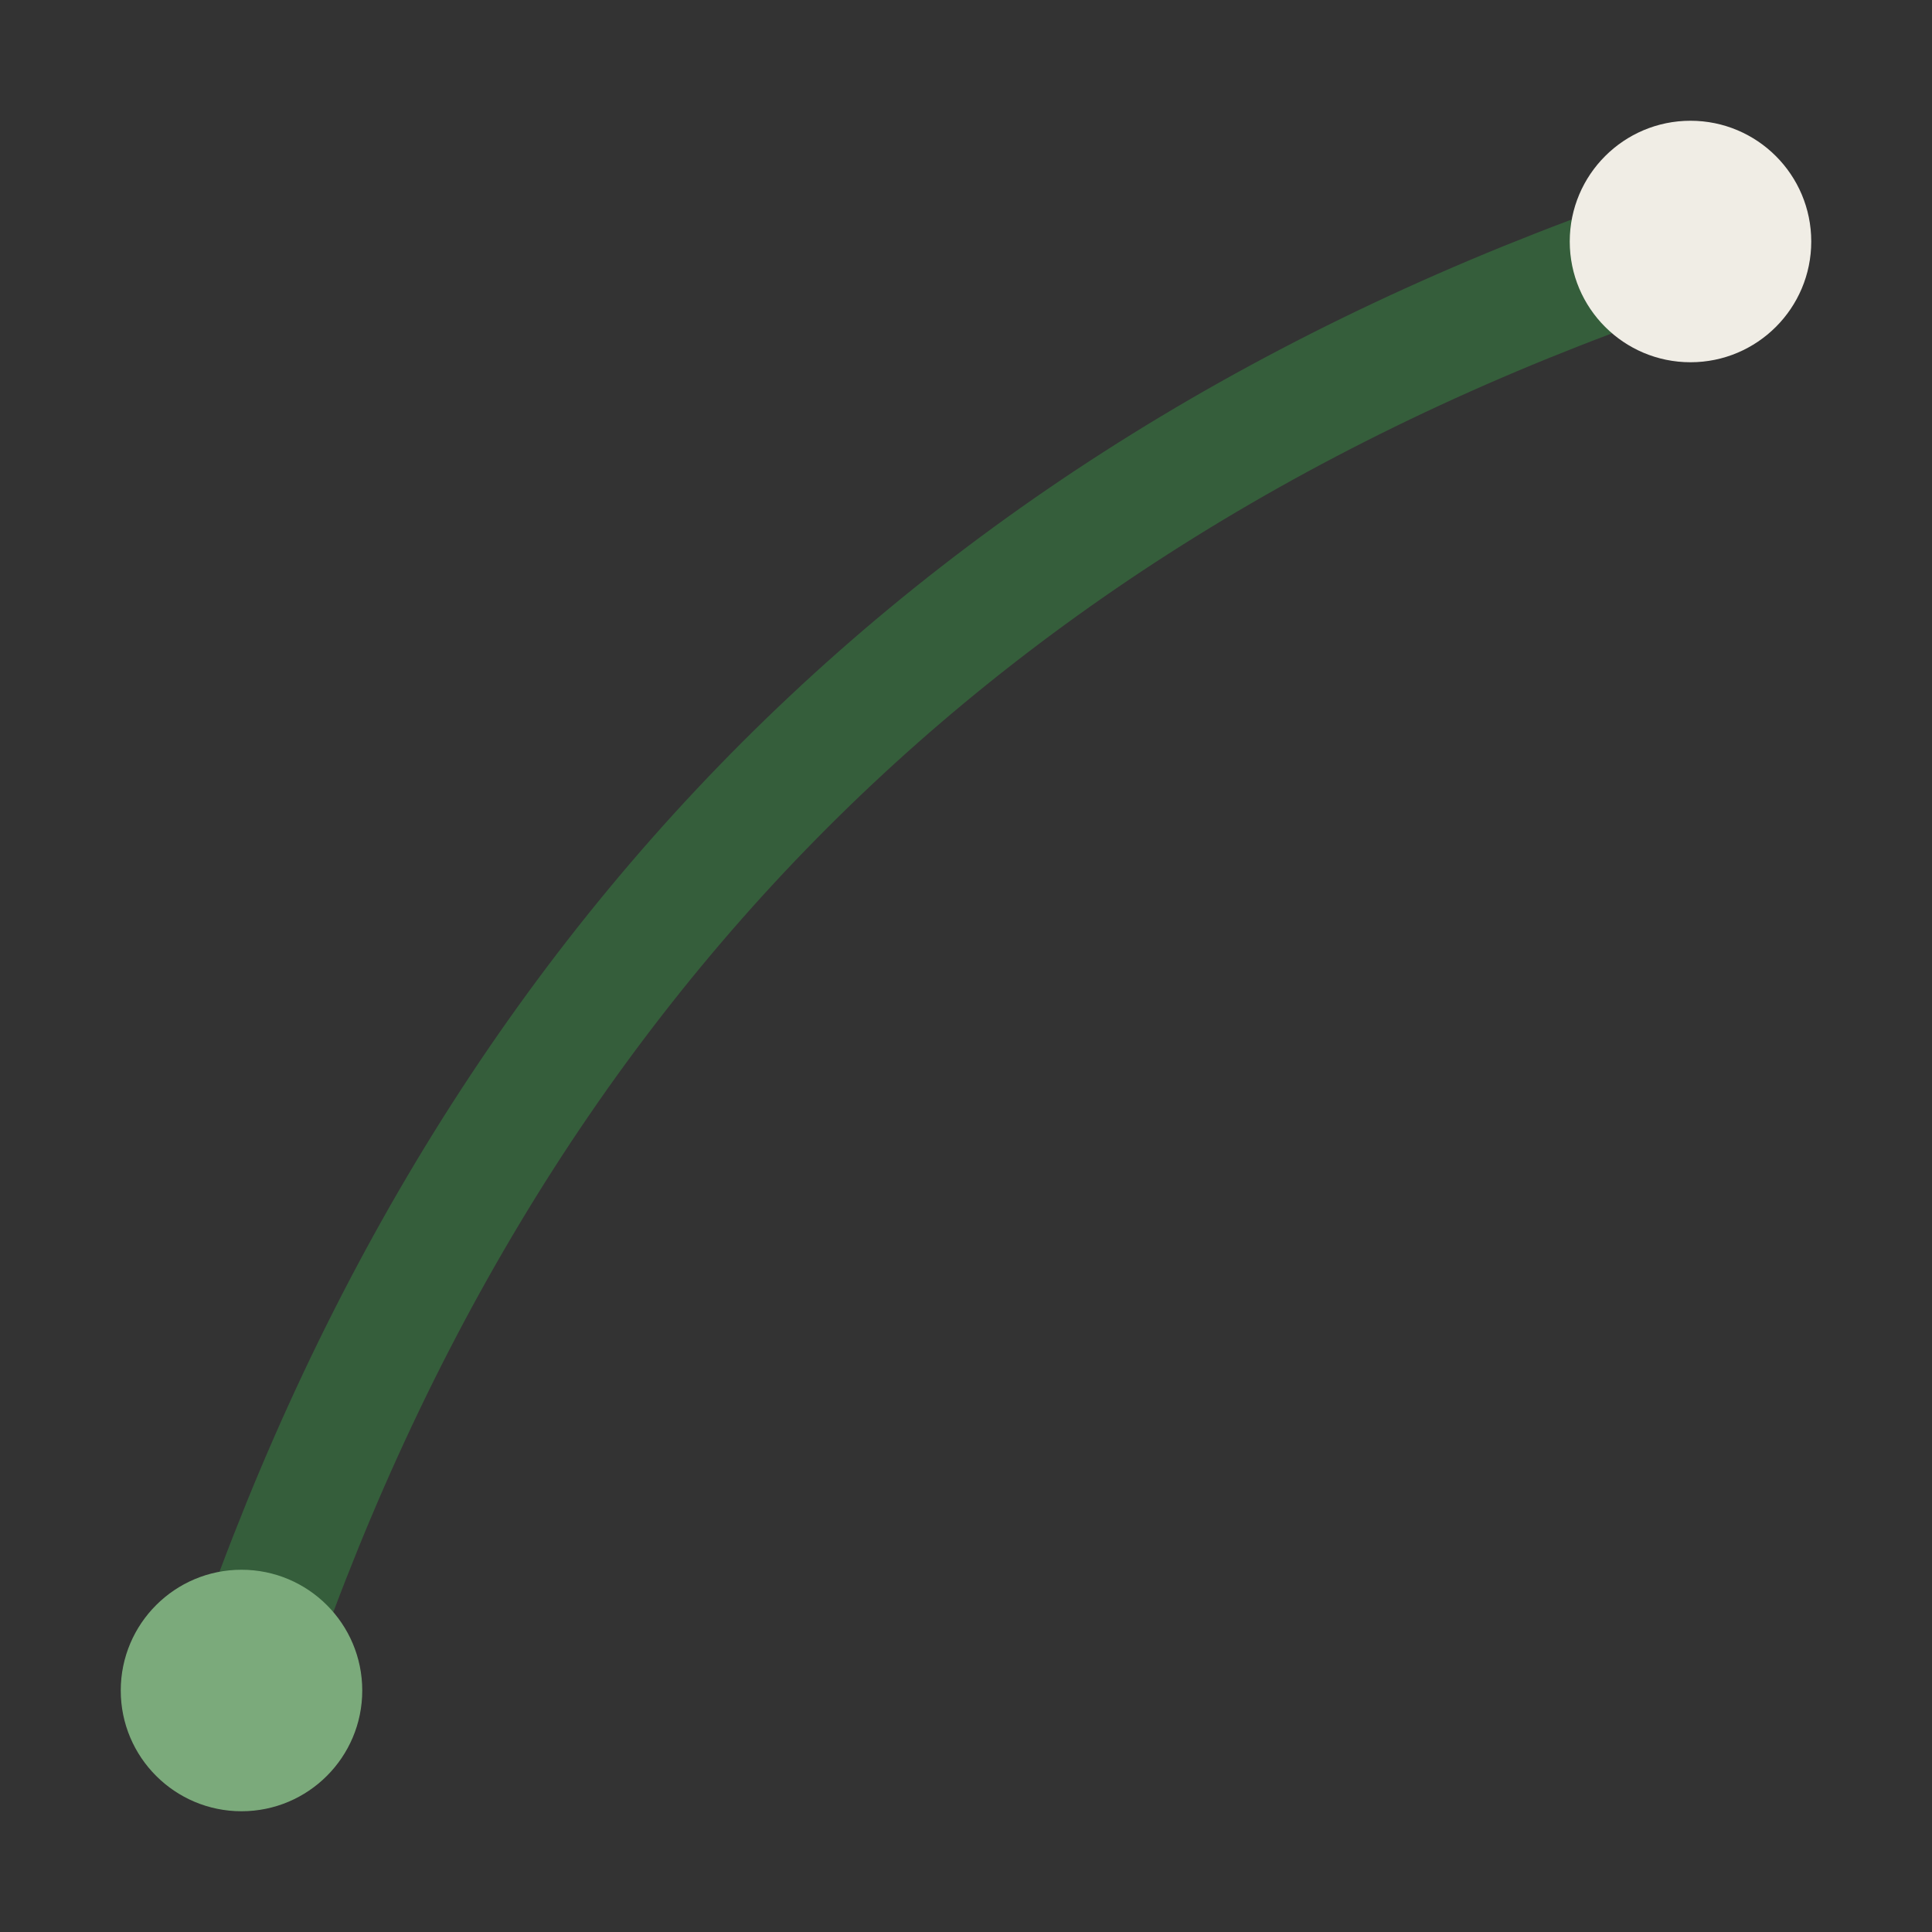 <?xml version="1.0" encoding="UTF-8"?>
<svg xmlns="http://www.w3.org/2000/svg" width="32" height="32" viewBox="0 0 32 32"><rect x="0" y="0" width="32" height="32" fill="#333333" stroke="none"/><path d="M4 28q6-18 24-24" fill="none" stroke="#355E3B" stroke-width="2"/><circle cx="4" cy="28" r="2" fill="#7BAA7B"/><circle cx="28" cy="4" r="2" fill="#F0EDE5"/></svg>